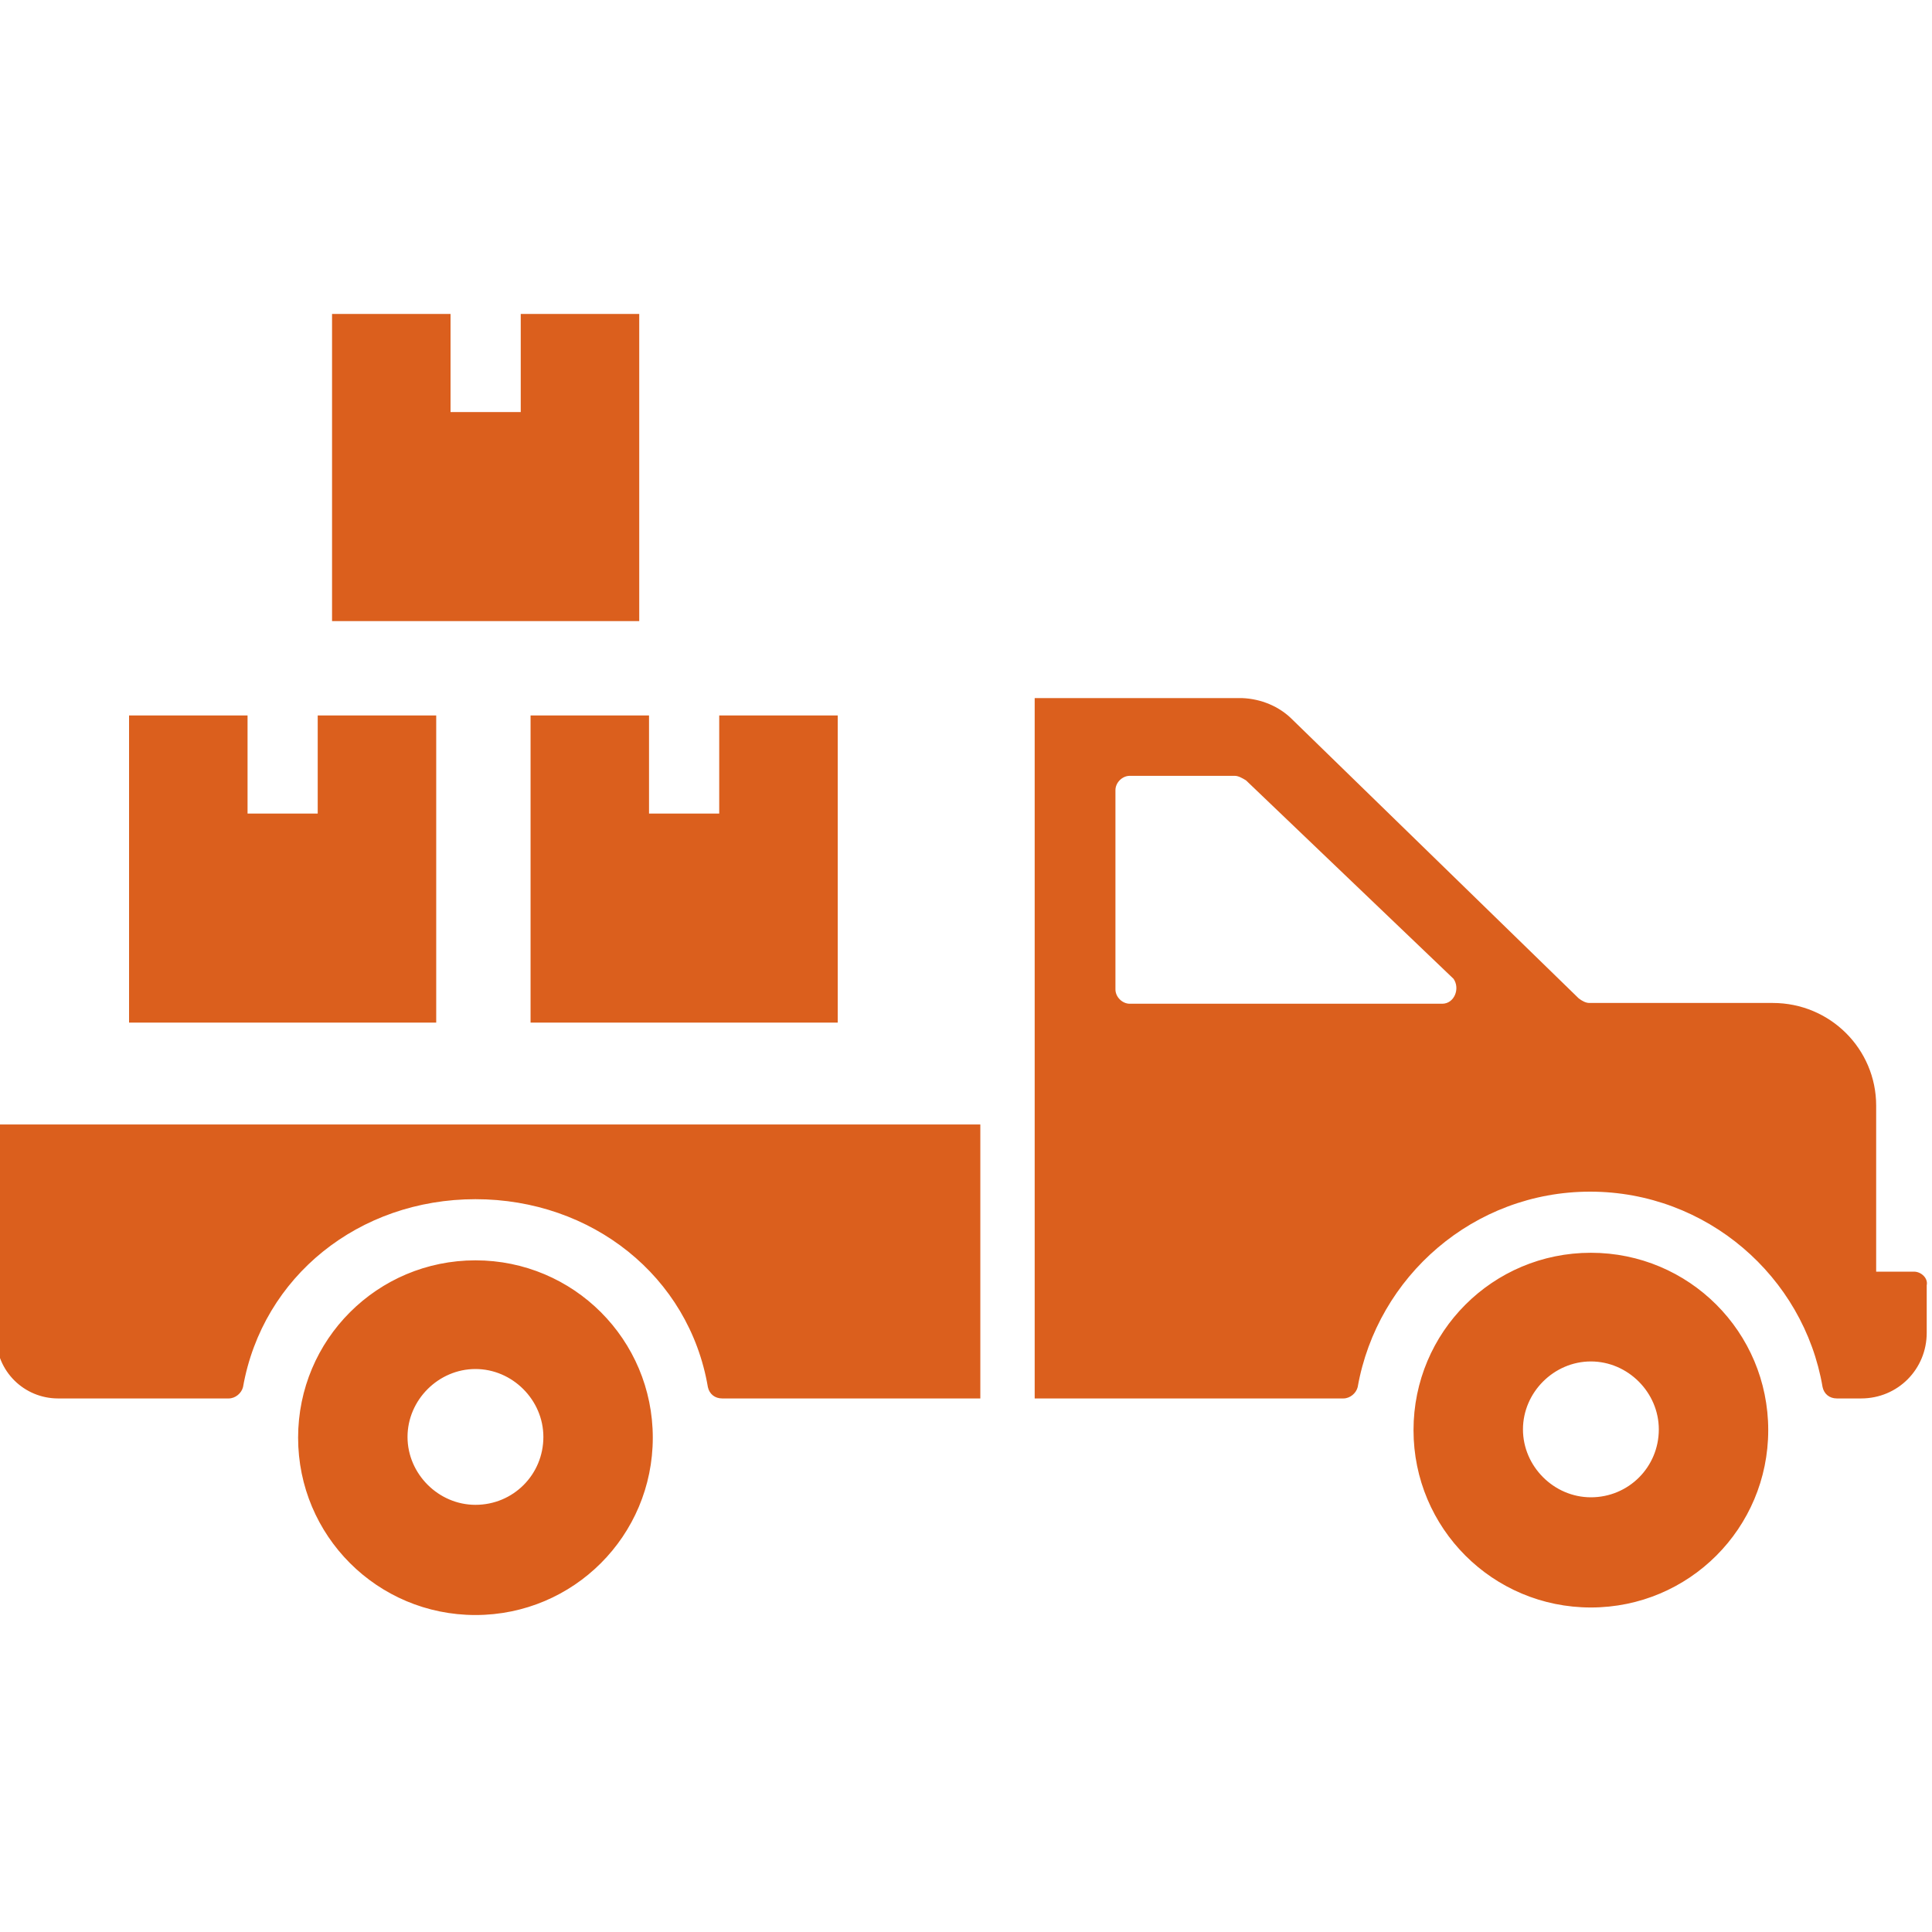 <svg width="60" height="60" viewBox="0 0 60 60" fill="none" xmlns="http://www.w3.org/2000/svg">
<path d="M14.766 39.141C11.719 39.141 9.258 41.602 9.258 44.648C9.258 47.695 11.719 50.156 14.766 50.156C17.812 50.156 20.273 47.695 20.273 44.648C20.273 41.602 17.812 39.141 14.766 39.141ZM14.766 46.734C13.617 46.734 12.656 45.773 12.656 44.625C12.656 43.477 13.617 42.516 14.766 42.516C15.914 42.516 16.875 43.477 16.875 44.625C16.875 45.797 15.938 46.734 14.766 46.734ZM49.406 38.906C46.359 38.906 43.898 41.367 43.898 44.414C43.898 47.461 46.359 49.922 49.406 49.922C52.453 49.922 54.914 47.461 54.914 44.414C54.914 41.367 52.453 38.906 49.406 38.906ZM49.406 46.5C48.258 46.5 47.297 45.539 47.297 44.391C47.297 43.242 48.258 42.281 49.406 42.281C50.555 42.281 51.516 43.242 51.516 44.391C51.516 45.562 50.578 46.5 49.406 46.5ZM-0.117 41.508C-0.117 42.586 0.75 43.43 1.805 43.43H7.102C7.312 43.43 7.5 43.266 7.547 43.078C8.156 39.633 11.156 37.242 14.766 37.242C18.375 37.242 21.398 39.633 21.984 43.078C22.031 43.289 22.195 43.43 22.43 43.43H23.203H30.445V34.922H-0.117V41.508ZM59.438 39.492H58.266V34.336C58.266 32.578 56.836 31.148 55.055 31.148H49.359C49.242 31.148 49.125 31.078 49.031 31.008L40.125 22.336C39.727 21.938 39.164 21.703 38.578 21.68H32.133V43.43H41.719C41.93 43.43 42.117 43.266 42.164 43.078C42.773 39.633 45.773 37.008 49.383 37.008C52.992 37.008 56.016 39.633 56.602 43.078C56.648 43.289 56.812 43.43 57.047 43.43H57.797C58.945 43.43 59.836 42.516 59.836 41.391V39.914C59.883 39.703 59.672 39.492 59.438 39.492ZM44.789 31.172H35.086C34.852 31.172 34.641 30.961 34.641 30.727V24.539C34.641 24.305 34.852 24.094 35.086 24.094H38.344C38.461 24.094 38.578 24.164 38.695 24.234L45.141 30.398C45.352 30.703 45.164 31.172 44.789 31.172Z" fill="#DB5F1D"/>
<path d="M13.547 31.758H4.008V22.219H7.688V25.266H9.867V22.219H13.547V31.758ZM25.992 31.758H16.477V22.219H20.156V25.266H22.336V22.219H26.016V31.758H25.992ZM19.852 19.289H10.312V9.75H13.992V12.797H16.172V9.75H19.852V19.289Z" fill="#DB5F1D"/>
</svg>
